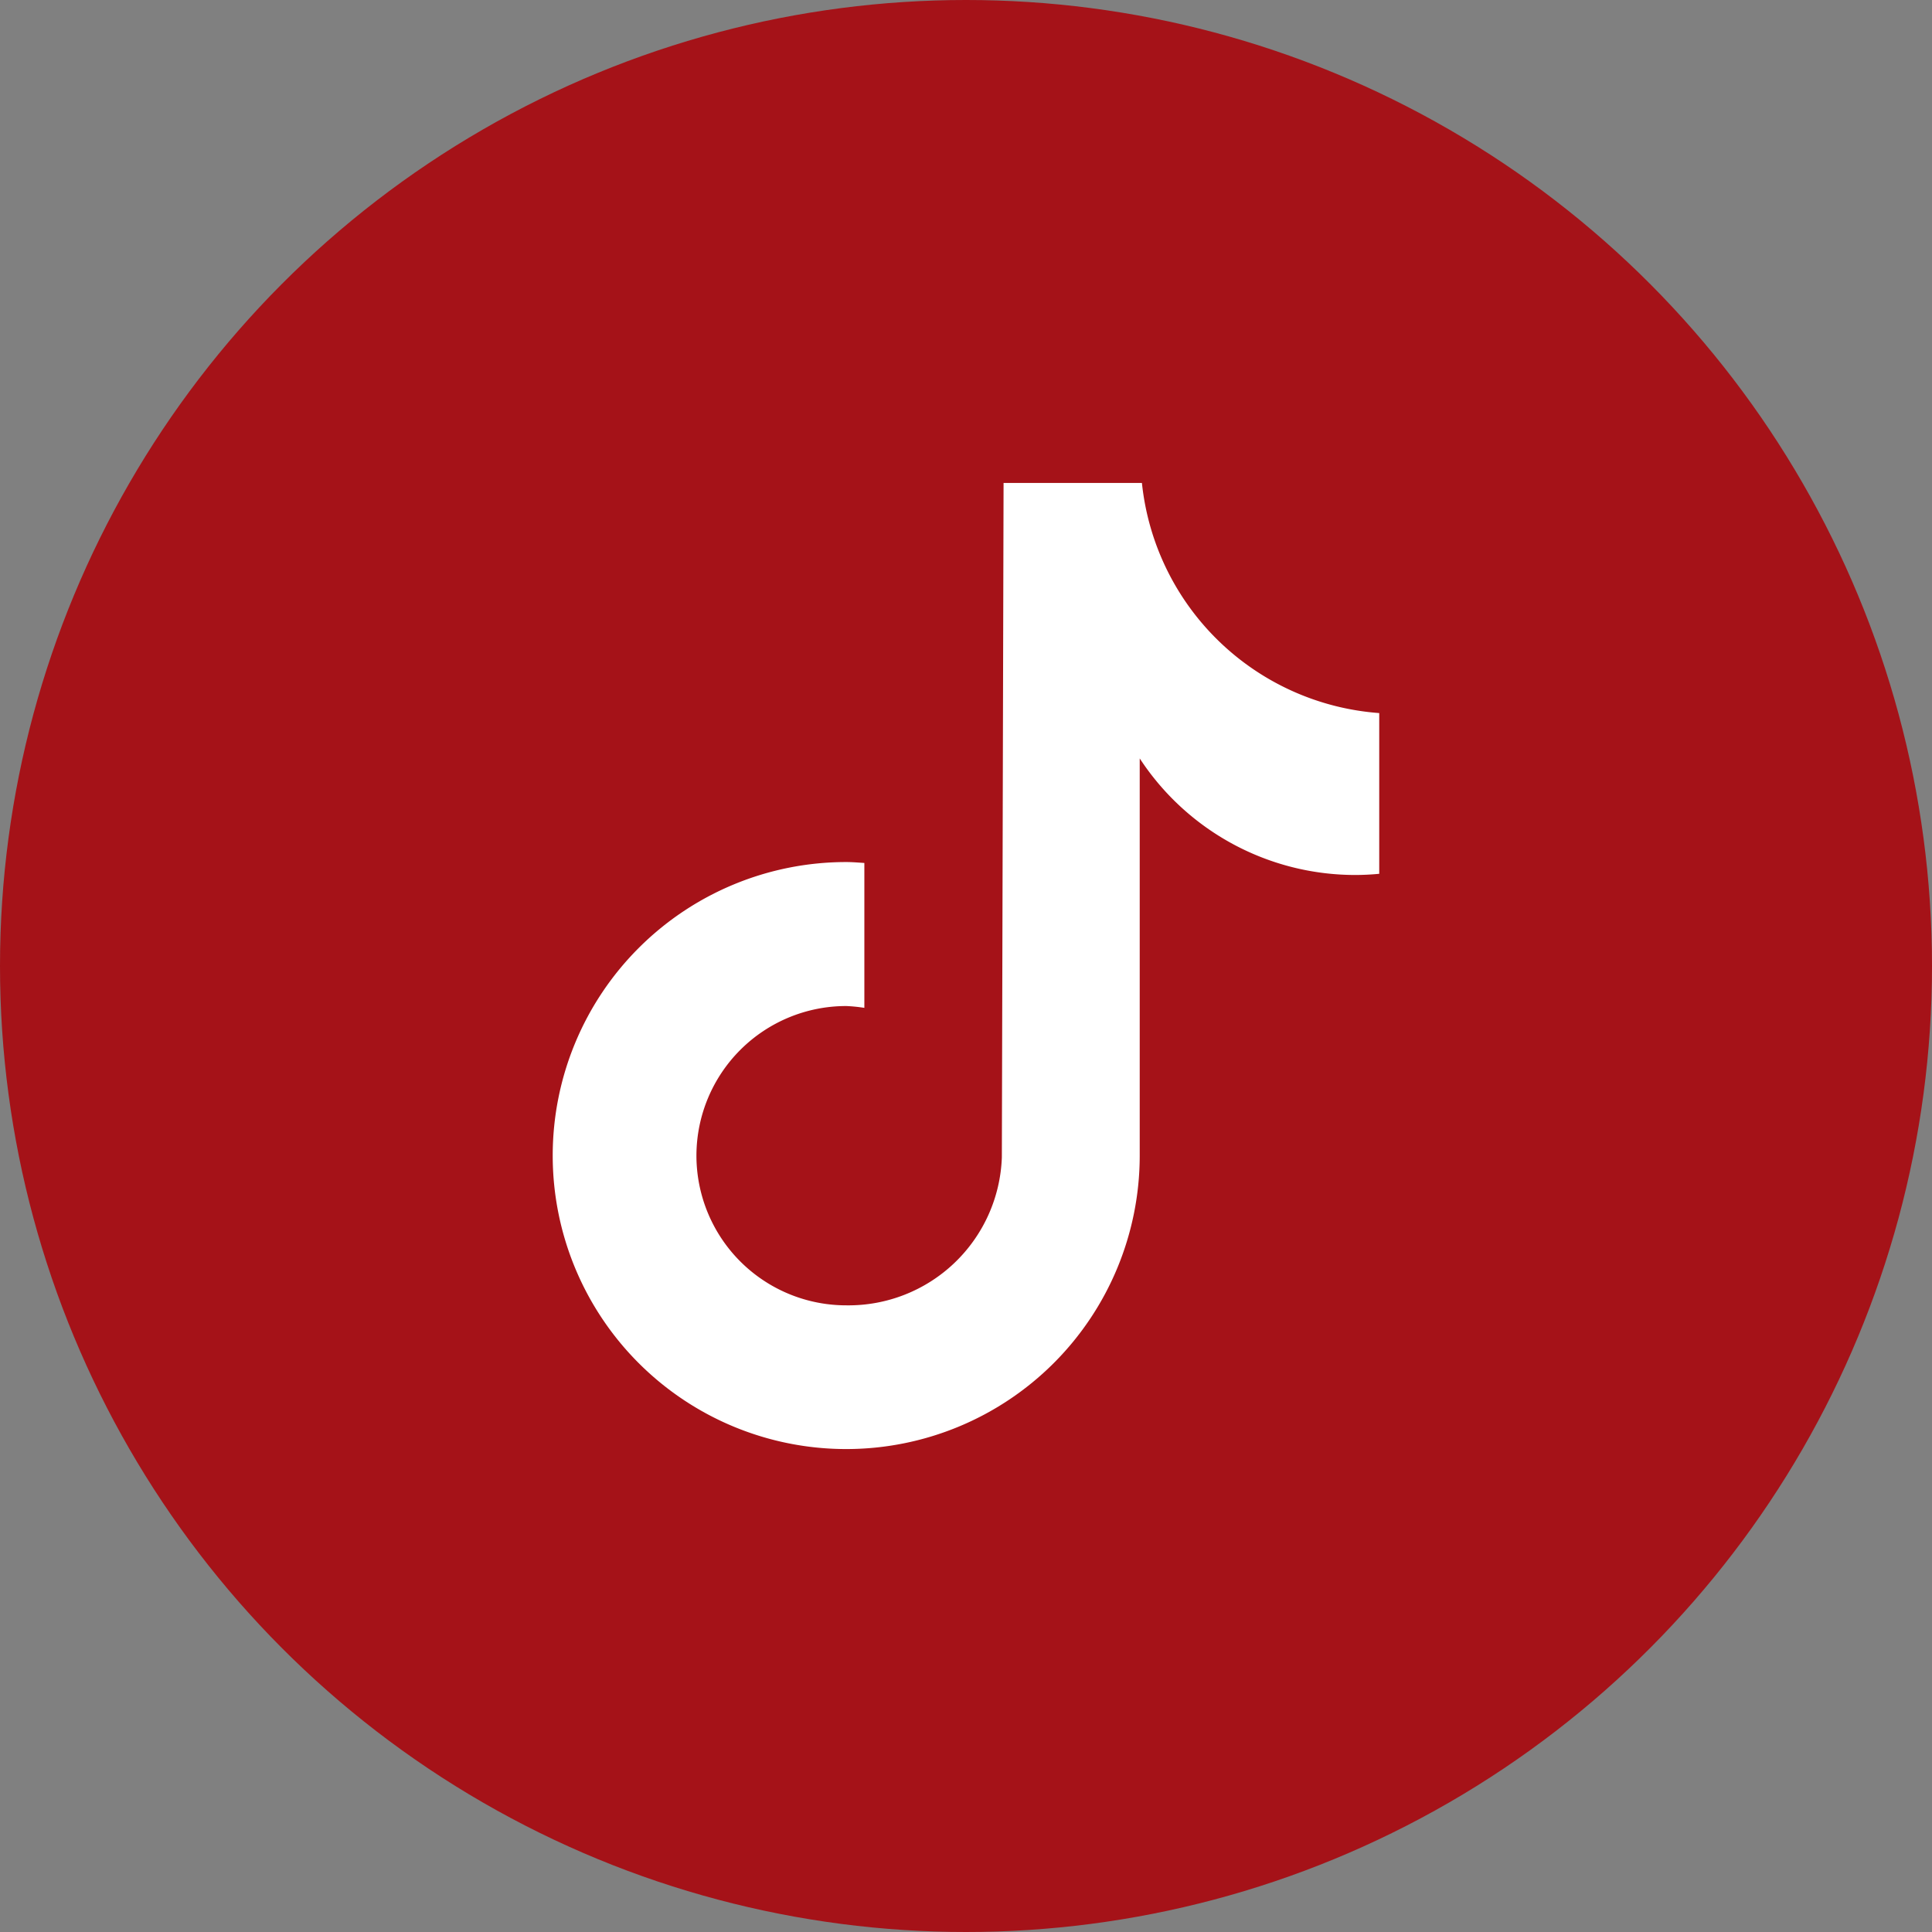 <svg xmlns="http://www.w3.org/2000/svg" width="36" height="36" viewBox="0 0 36 36"><rect x="0" y="0" width="36" height="36" fill="#808080" stroke="none"/><g transform="translate(-1363 -7131)"><circle data-name="Ellipse 370" cx="18" cy="18" r="18" transform="translate(1363 7131)" fill="#a51218"/><path d="M1375.977 7152.531a2.791 2.791 0 0 0 2.791 2.792 2.859 2.859 0 0 0 2.9-2.757l.032-12.567h2.578a4.8 4.8 0 0 0 4.422 4.288v2.995a4.76 4.76 0 0 1-.443.022 4.8 4.8 0 0 1-4.02-2.172v7.4a5.469 5.469 0 1 1-5.469-5.469c.114 0 .226.01.338.017v2.7a2.9 2.9 0 0 0-.338-.034 2.791 2.791 0 0 0-2.791 2.785z" fill="#fff"/></g></svg>